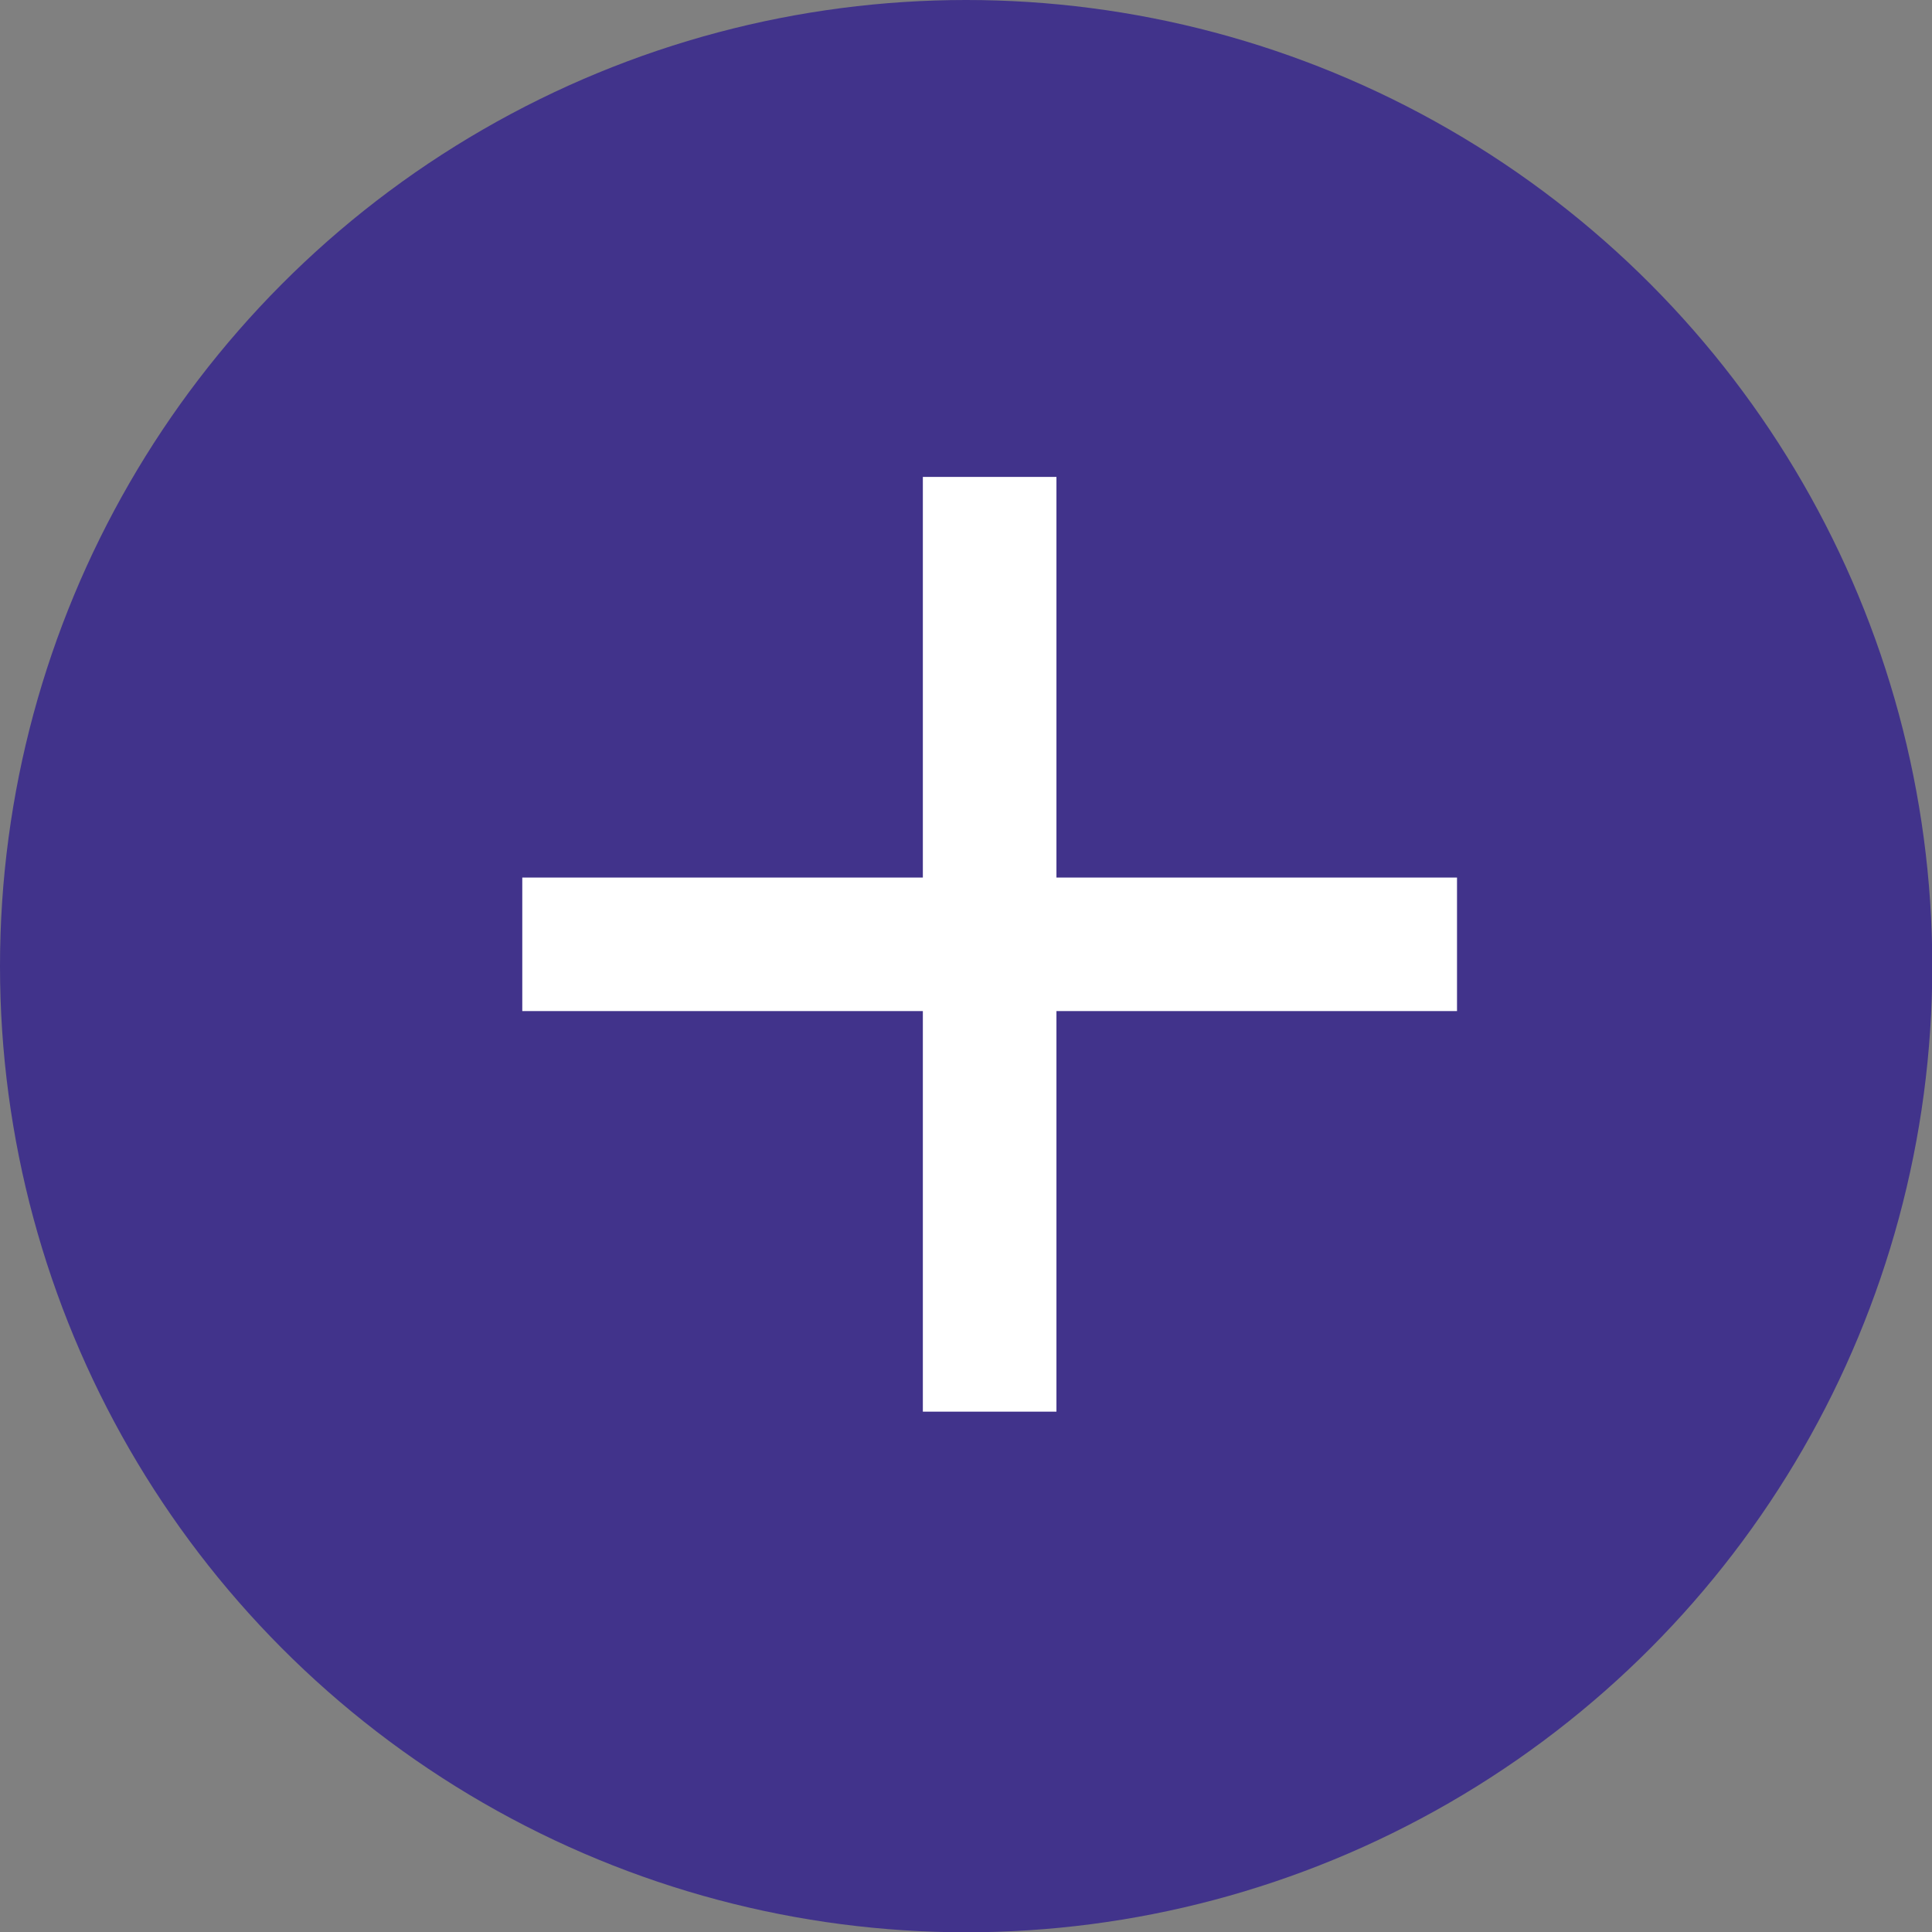 <svg width="27" height="27" viewBox="0 0 27 27" fill="none" xmlns="http://www.w3.org/2000/svg">
<rect x="0" y="0" width="27" height="27" fill="#808080" stroke="none"/>
<circle cx="13.502" cy="13.502" r="13.502" fill="#41338B"/>
<g clip-path="url(#clip0_121_86)">
<path d="M20.362 14.13H14.764V19.728H12.897V14.13H7.299V12.264H12.897V6.665H14.764V12.264H20.362V14.13Z" fill="white"/>
</g>
<defs>
<clipPath id="clip0_121_86">
<rect width="22.394" height="22.394" fill="white" transform="translate(2.633 2)"/>
</clipPath>
</defs>
</svg>
